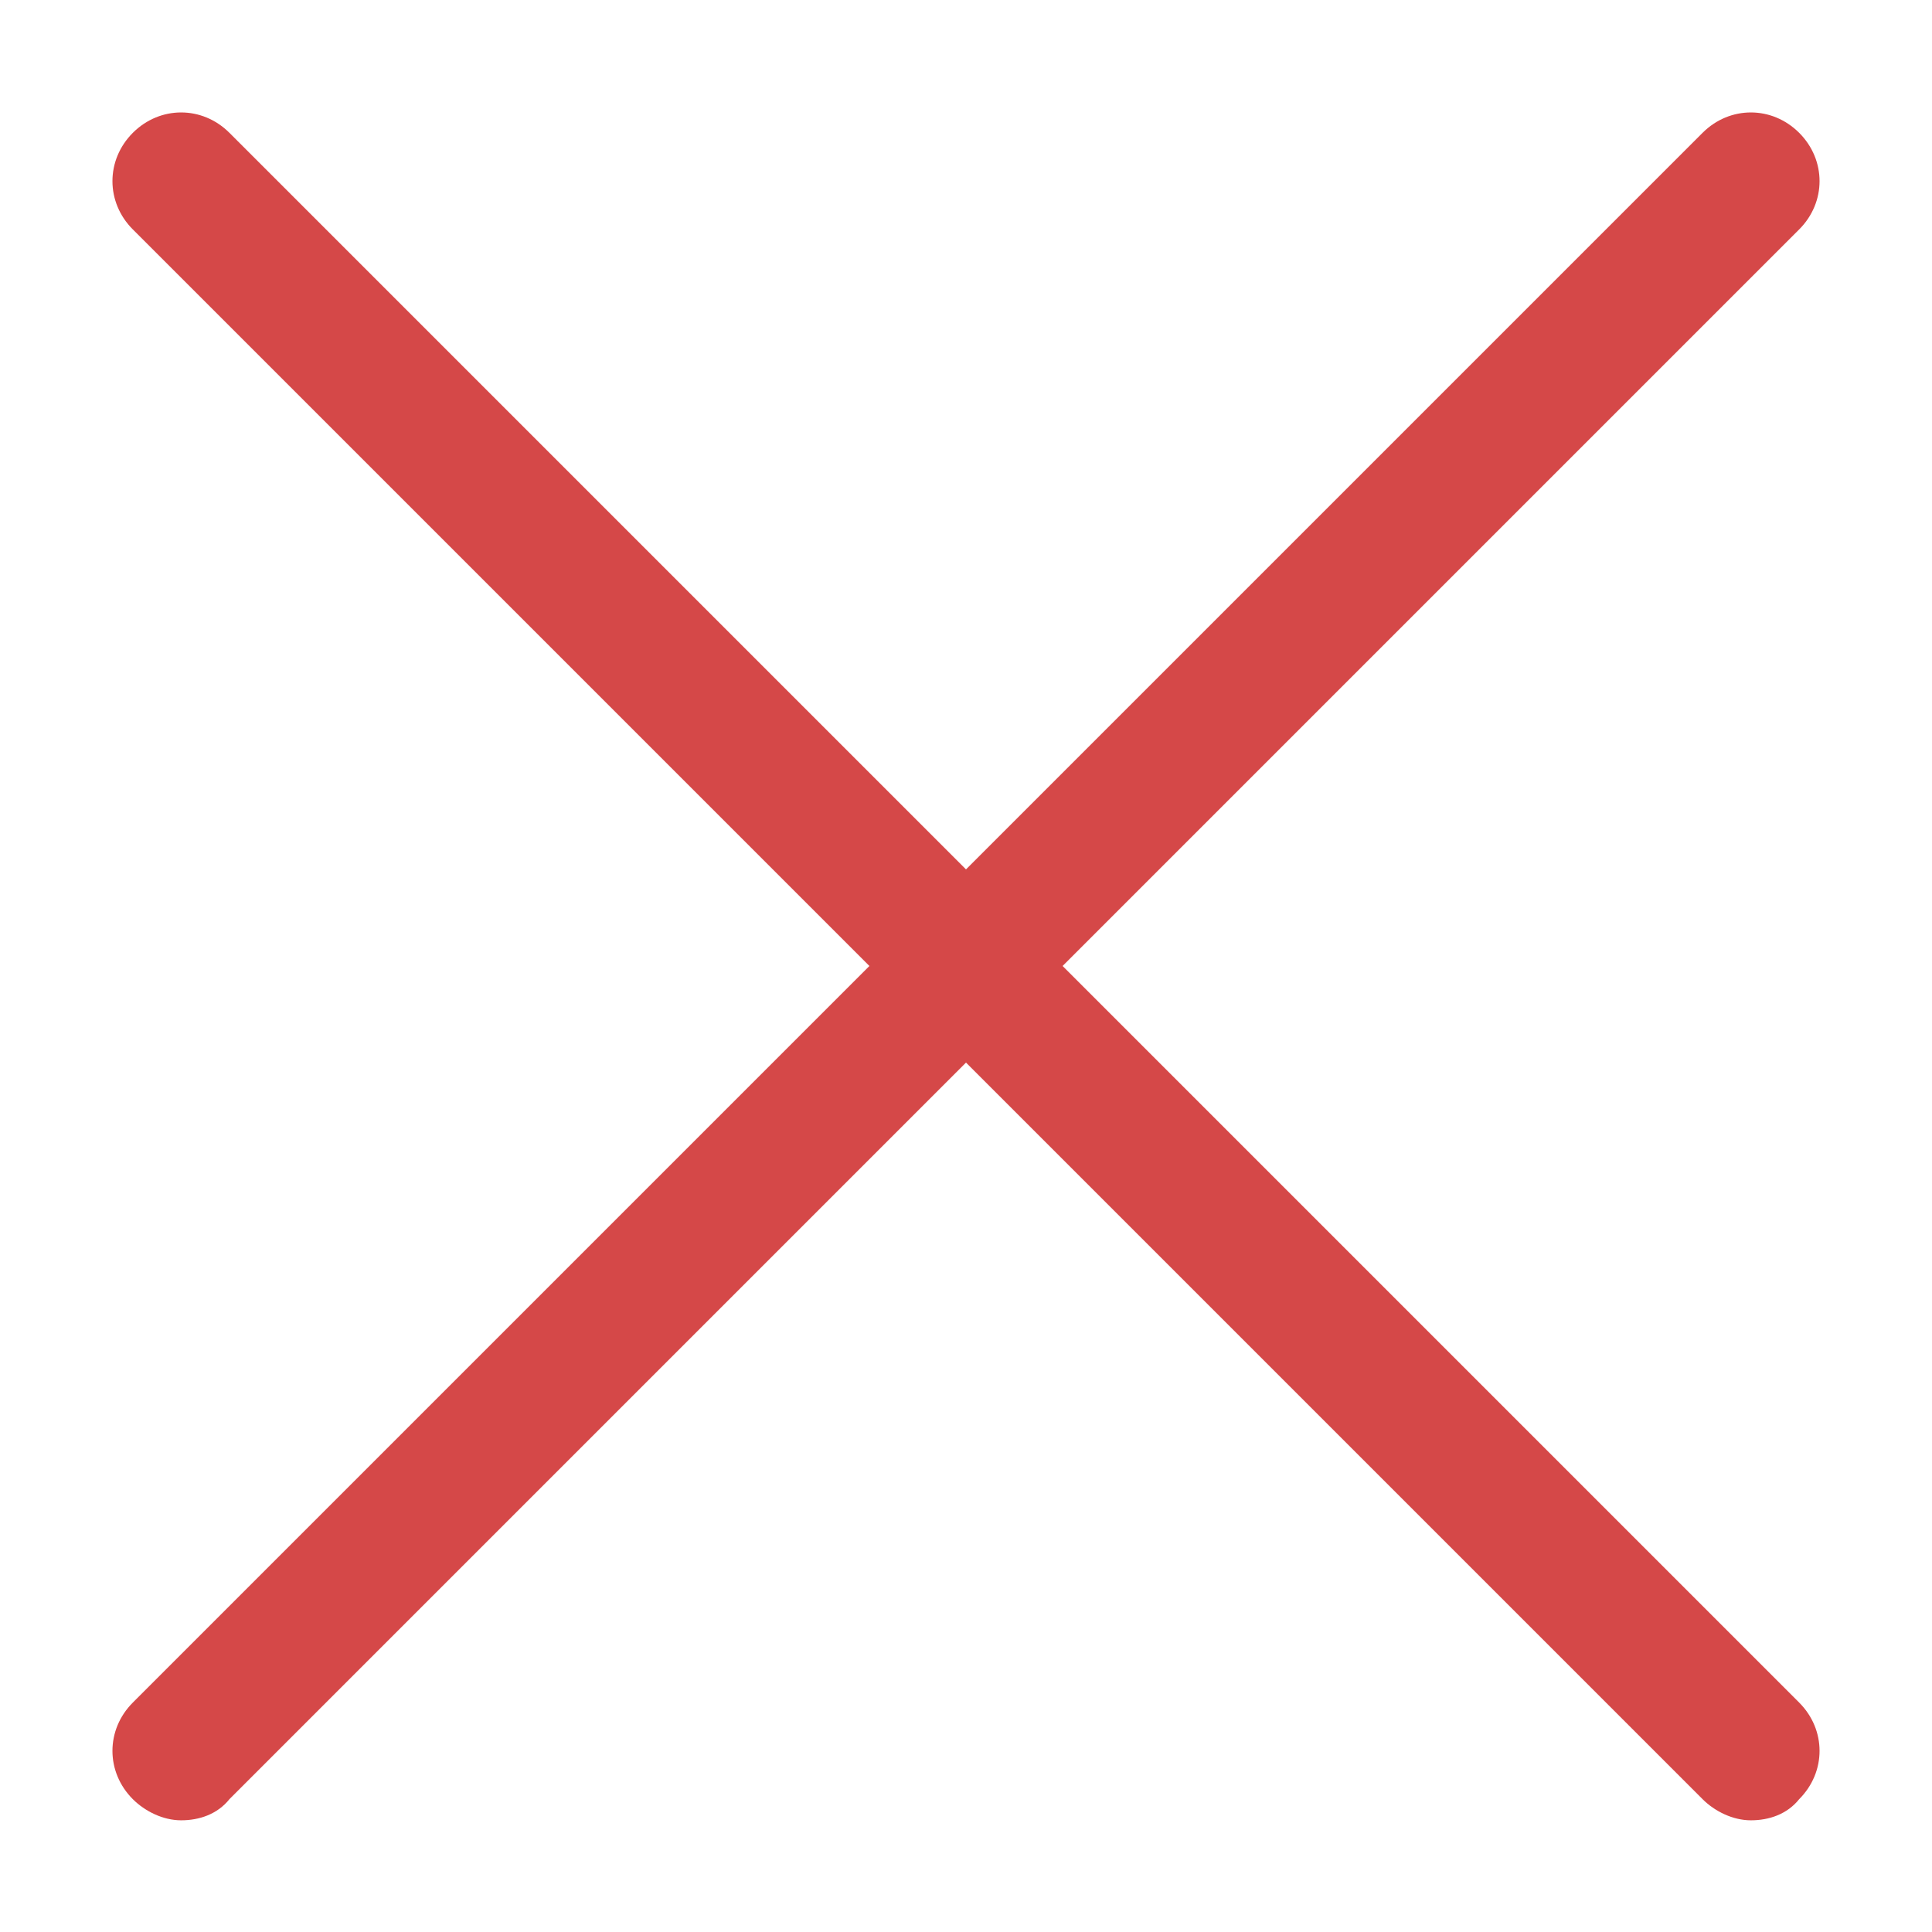 <?xml version="1.0" encoding="UTF-8"?> <svg xmlns="http://www.w3.org/2000/svg" xmlns:xlink="http://www.w3.org/1999/xlink" fill="#d54848" width="52" height="52" version="1.1" id="lni_lni-close" x="0px" y="0px" viewBox="0 0 64 64" style="enable-background:new 0 0 64 64;" xml:space="preserve"> <path d="M35.2,32L59.6,7.6c0.9-0.9,0.9-2.3,0-3.2c-0.9-0.9-2.3-0.9-3.2,0L32,28.8L7.6,4.4c-0.9-0.9-2.3-0.9-3.2,0 c-0.9,0.9-0.9,2.3,0,3.2L28.8,32L4.4,56.4c-0.9,0.9-0.9,2.3,0,3.2c0.4,0.4,1,0.7,1.6,0.7c0.6,0,1.2-0.2,1.6-0.7L32,35.2l24.4,24.4 c0.4,0.4,1,0.7,1.6,0.7c0.6,0,1.2-0.2,1.6-0.7c0.9-0.9,0.9-2.3,0-3.2L35.2,32z"></path> </svg> 